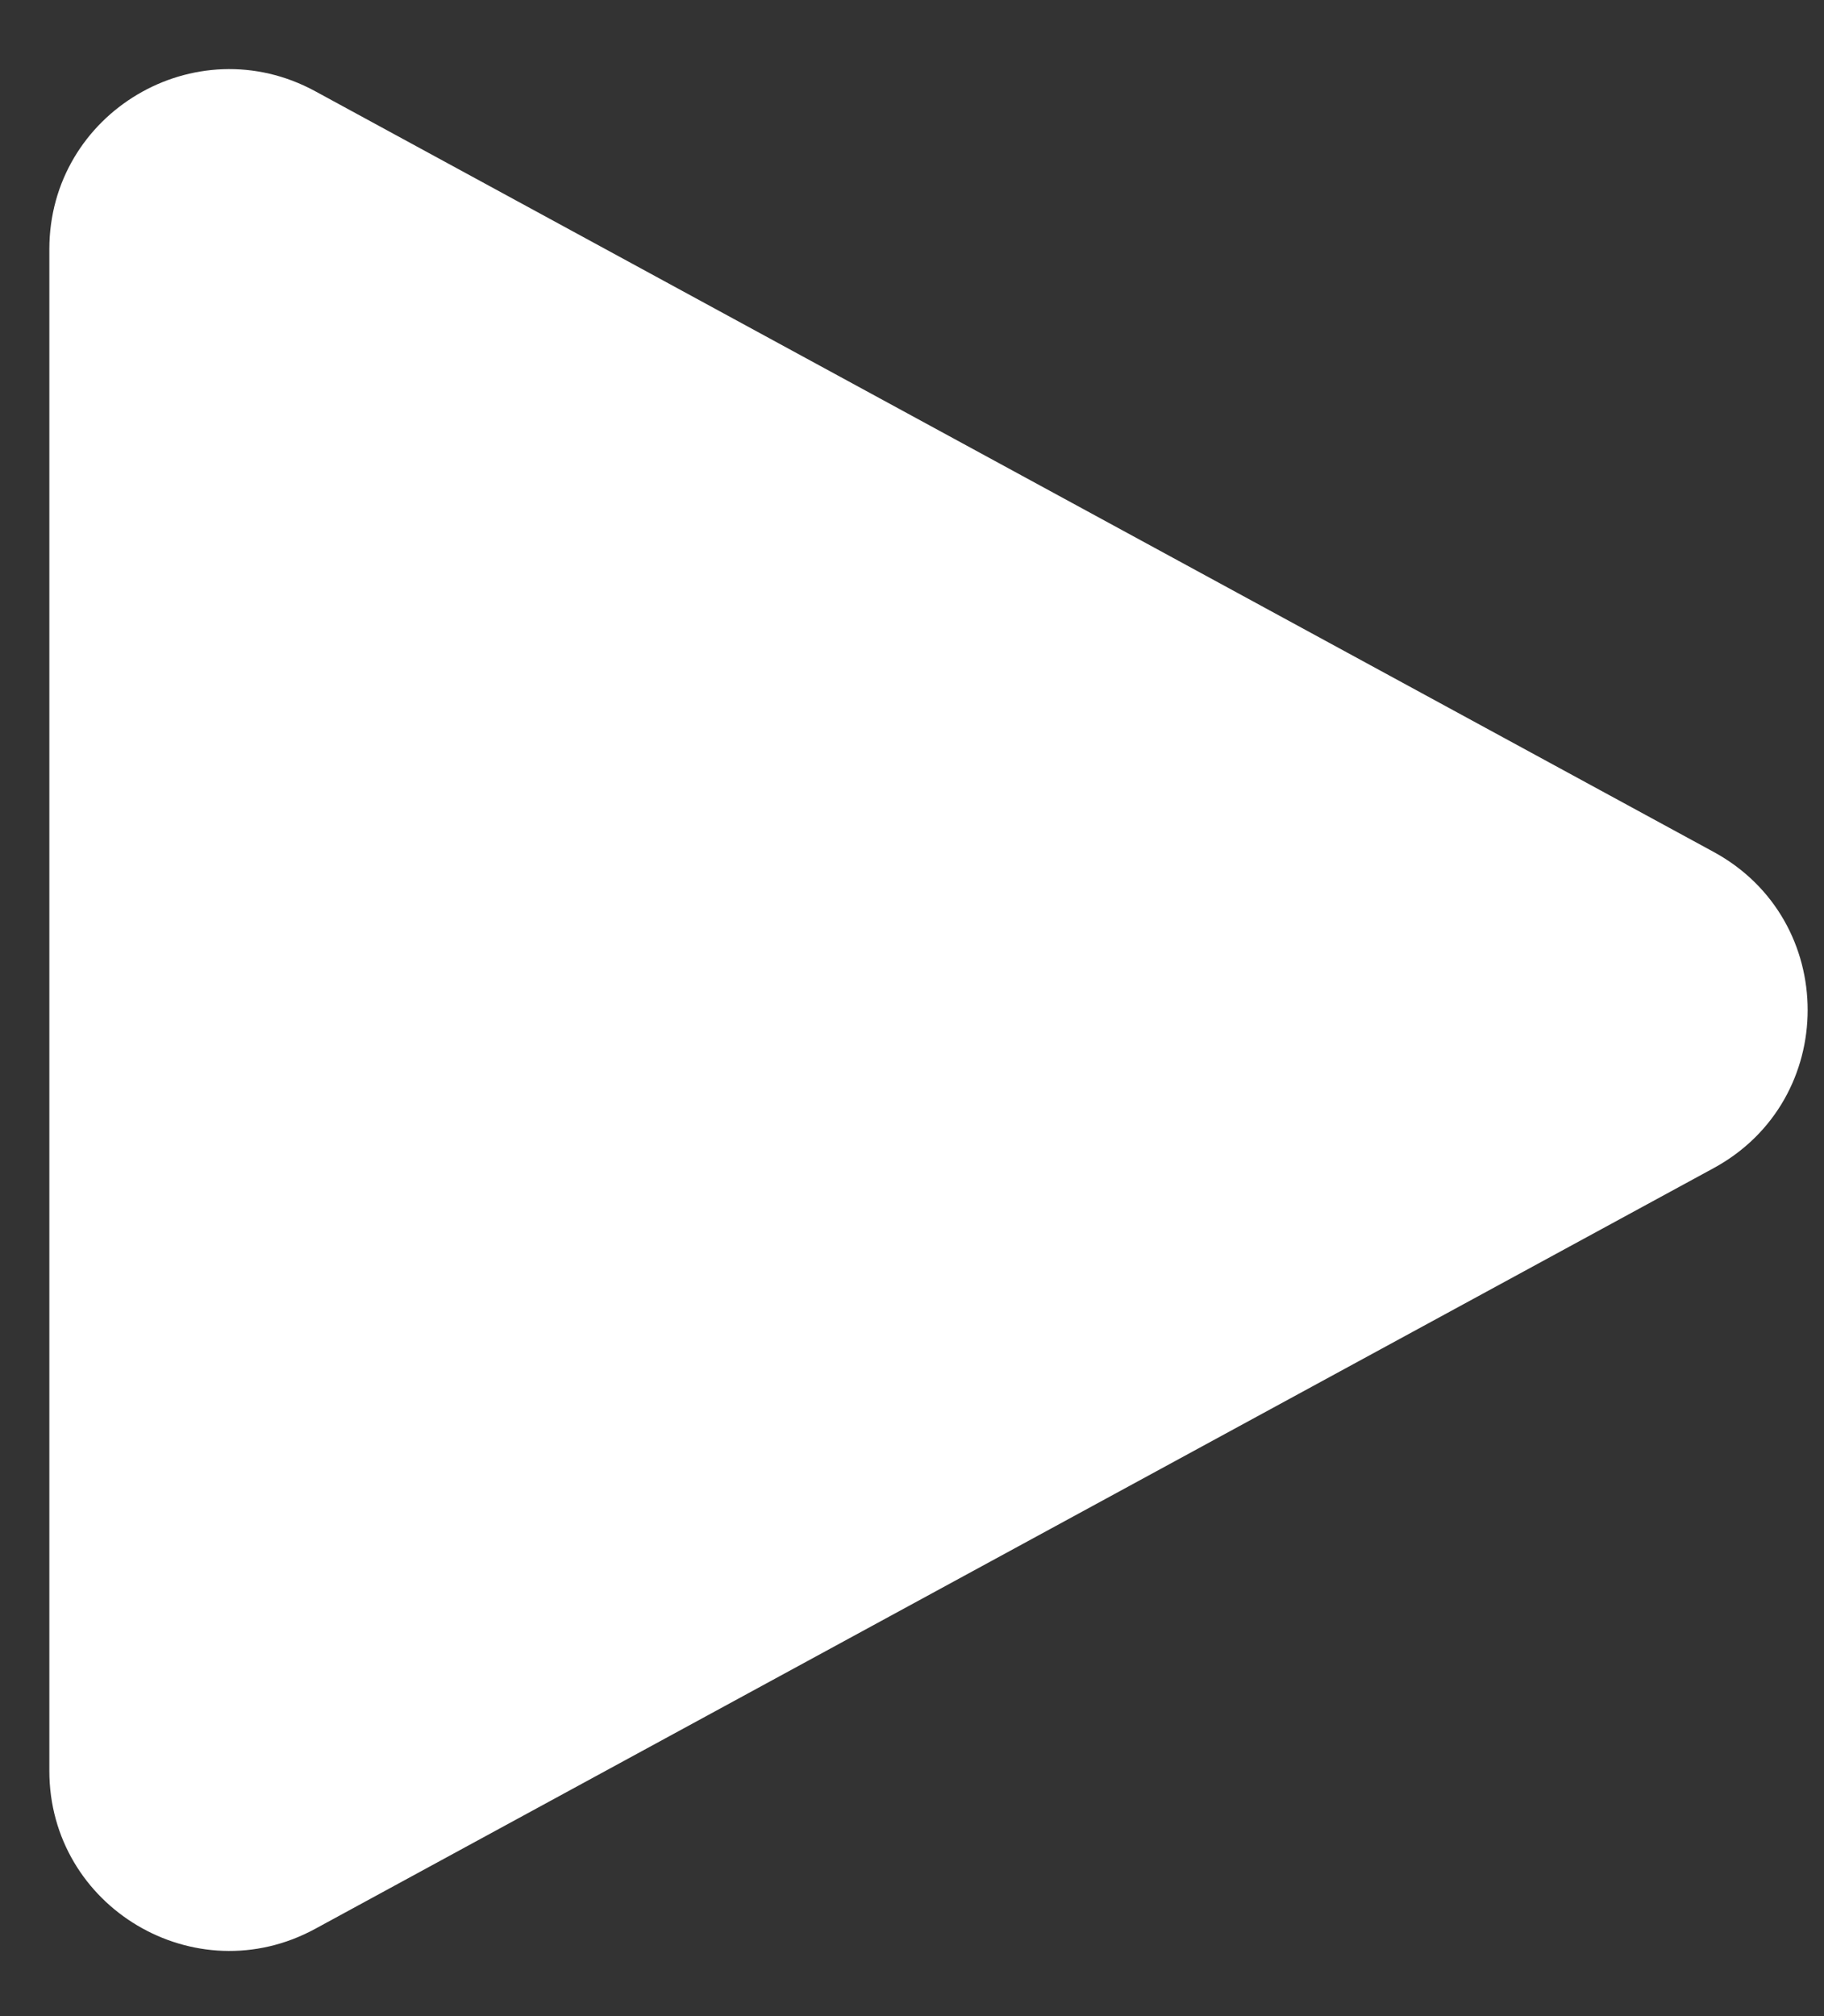 <?xml version="1.0" encoding="UTF-8"?> <svg xmlns="http://www.w3.org/2000/svg" width="19" height="21" viewBox="0 0 19 21" fill="none"><rect x="0" y="0" width="19" height="21" fill="#333333" stroke="none"/> <path d="M0.514 2.596C0.514 1.175 2.034 0.271 3.283 0.95L17.851 8.874C19.156 9.584 19.156 11.457 17.851 12.167L3.283 20.091C2.034 20.77 0.514 19.866 0.514 18.445L0.514 2.596Z" fill="white"></path> </svg> 